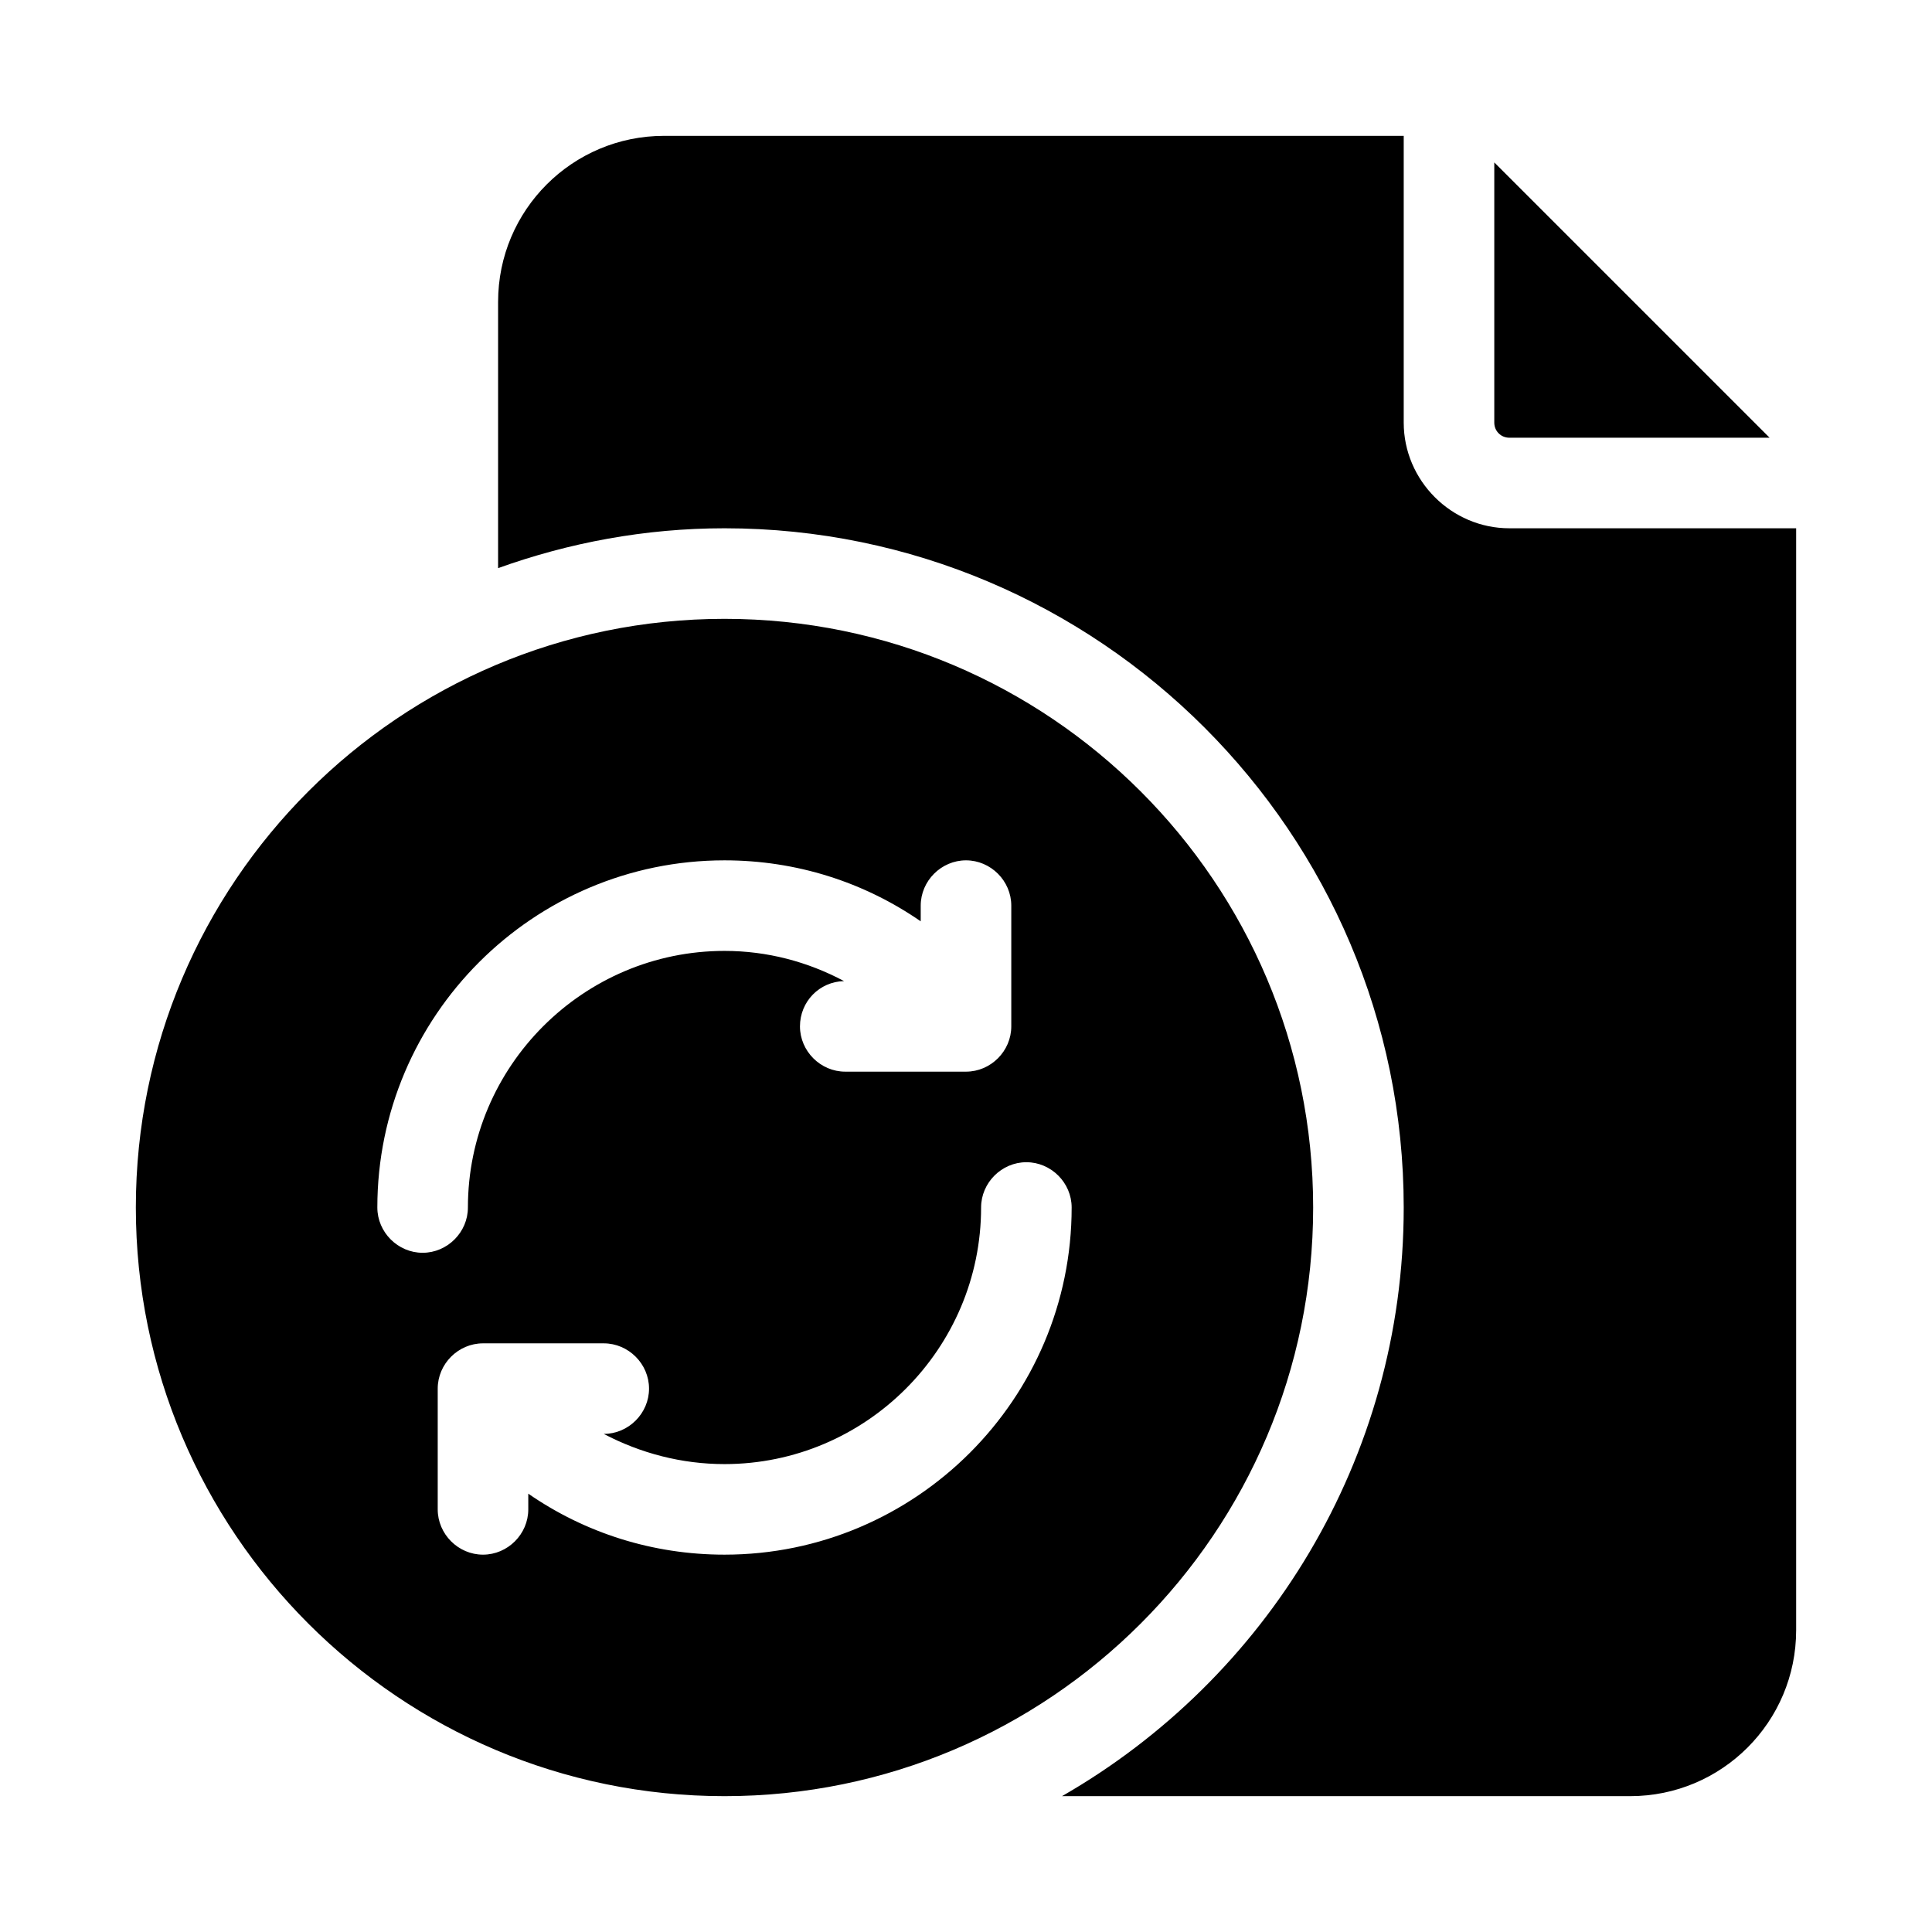 <?xml version="1.0" encoding="UTF-8"?> <svg xmlns="http://www.w3.org/2000/svg" id="Glyph" viewBox="0 0 32 32"><path d="m24.75 7v-4.31l4.56 4.56h-4.31c-.14 0-.25-.11-.25-.25zm.25 1.75c-.96 0-1.75-.79-1.75-1.75v-4.75h-12.25c-1.52 0-2.75 1.23-2.75 2.75v4.41c1.17-.42 2.43-.66 3.75-.66 6.2 0 11.25 5.05 11.25 11.25 0 4.17-2.28 7.81-5.66 9.75h9.41c1.52 0 2.75-1.23 2.75-2.75v-18.25zm-3.25 11.25c0 5.38-4.37 9.75-9.75 9.75s-9.75-4.37-9.75-9.75 4.37-9.75 9.75-9.75 9.75 4.37 9.75 9.75zm-14.75.75c.41 0 .75-.34.75-.75 0-2.34 1.91-4.25 4.25-4.25.71 0 1.38.18 1.98.5-.41.01-.73.34-.73.75s.34.75.75.75h2c.41 0 .75-.34.75-.75v-2c0-.41-.34-.75-.75-.75s-.75.34-.75.75v.26c-.94-.65-2.06-1.01-3.25-1.01-3.17 0-5.75 2.58-5.75 5.75 0 .41.34.75.75.75zm10.75-.75c0-.41-.34-.75-.75-.75s-.75.34-.75.75c0 2.34-1.91 4.25-4.25 4.25-.71 0-1.39-.18-2-.5.41 0 .75-.34.75-.75s-.34-.75-.75-.75h-2c-.41 0-.75.34-.75.75v2c0 .41.34.75.75.75s.75-.34.75-.75v-.26c.94.65 2.06 1.01 3.25 1.01 3.17 0 5.75-2.58 5.75-5.75z"></path></svg> 